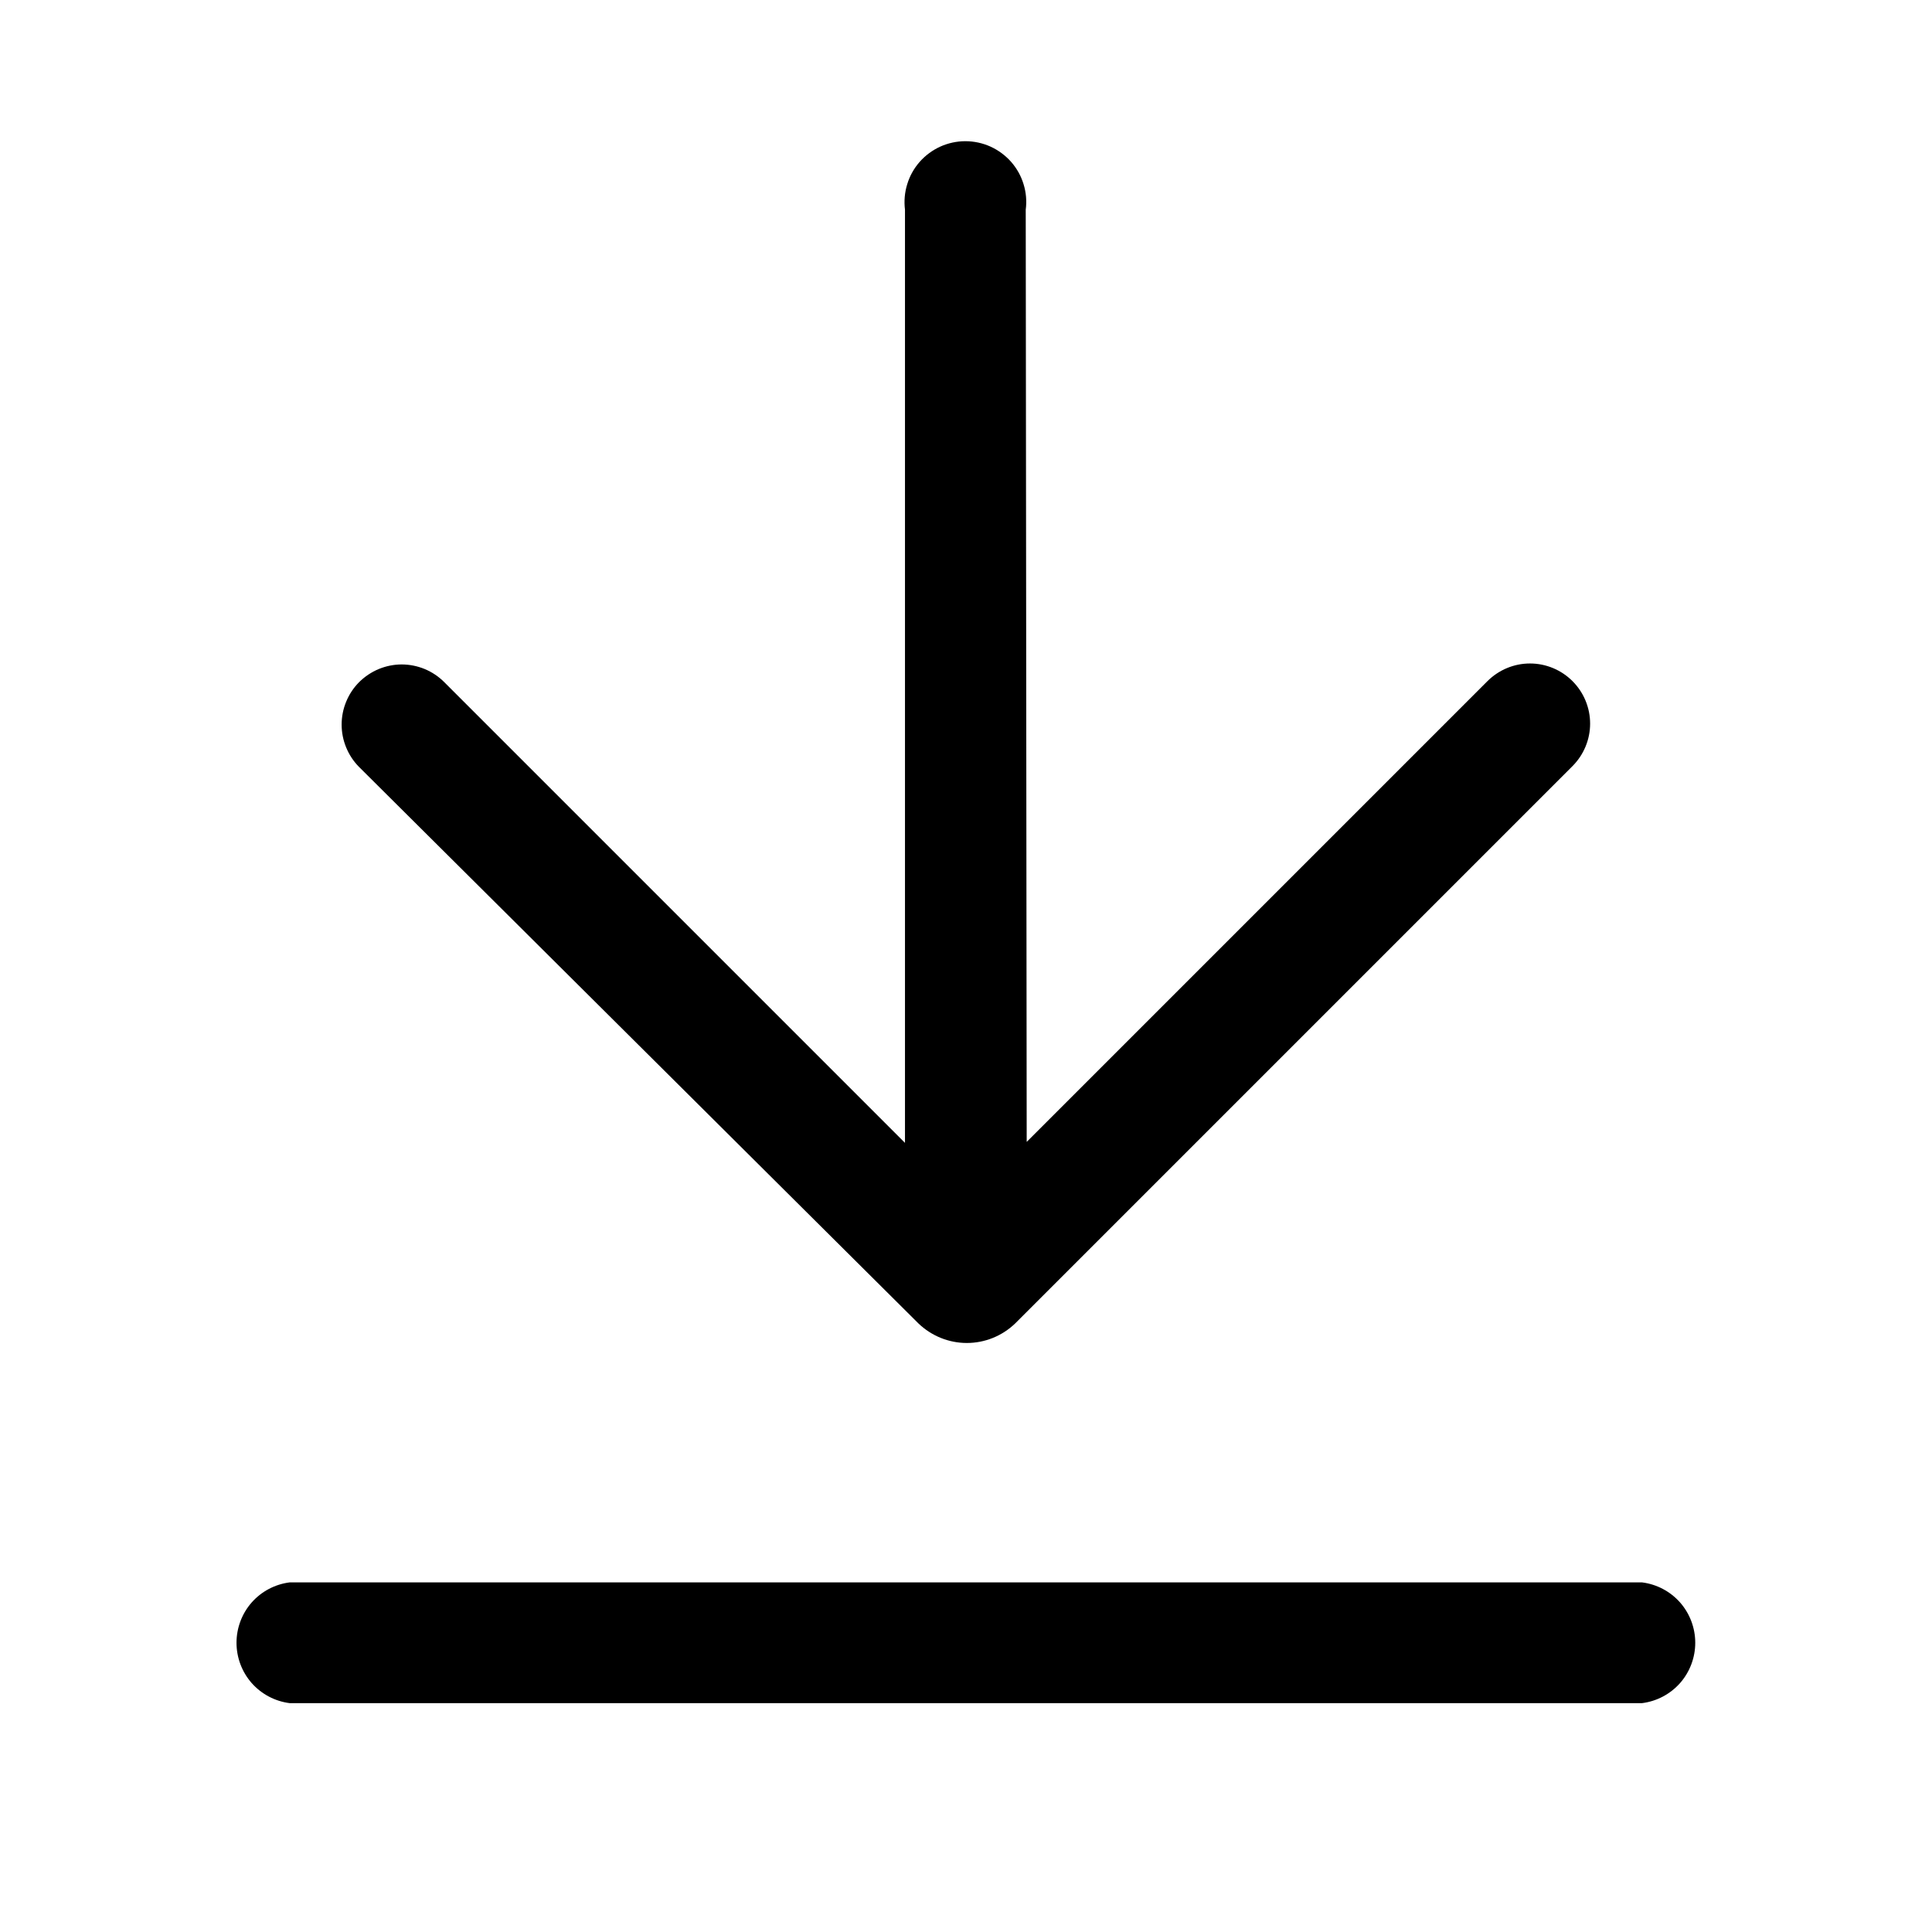 <svg width="24" height="24" viewBox="0 0 24 24" fill="none" xmlns="http://www.w3.org/2000/svg">
<path d="M12.754 14.185L18.478 8.461C18.619 8.321 18.808 8.242 19.006 8.242C19.204 8.242 19.394 8.321 19.534 8.461C19.674 8.601 19.753 8.791 19.753 8.989C19.753 9.187 19.674 9.377 19.534 9.517L12.61 16.441C12.449 16.596 12.234 16.683 12.01 16.683C11.787 16.683 11.572 16.596 11.41 16.441L4.462 9.529C4.393 9.46 4.338 9.377 4.301 9.287C4.263 9.196 4.244 9.099 4.244 9.001C4.244 8.903 4.263 8.806 4.301 8.715C4.338 8.625 4.393 8.542 4.462 8.473C4.532 8.404 4.614 8.349 4.705 8.311C4.795 8.274 4.892 8.254 4.99 8.254C5.088 8.254 5.186 8.274 5.276 8.311C5.367 8.349 5.449 8.404 5.518 8.473L11.242 14.197V2.605C11.229 2.499 11.238 2.39 11.27 2.288C11.301 2.185 11.354 2.091 11.425 2.01C11.496 1.93 11.584 1.865 11.681 1.821C11.779 1.777 11.885 1.754 11.992 1.754C12.1 1.754 12.206 1.777 12.304 1.821C12.401 1.865 12.489 1.93 12.56 2.01C12.631 2.091 12.684 2.185 12.715 2.288C12.747 2.39 12.756 2.499 12.742 2.605L12.754 14.185ZM3.598 21.157C3.416 21.134 3.248 21.045 3.126 20.907C3.005 20.769 2.938 20.591 2.938 20.407C2.938 20.223 3.005 20.045 3.126 19.907C3.248 19.769 3.416 19.68 3.598 19.657H20.398C20.581 19.68 20.749 19.769 20.871 19.907C20.992 20.045 21.059 20.223 21.059 20.407C21.059 20.591 20.992 20.769 20.871 20.907C20.749 21.045 20.581 21.134 20.398 21.157H3.598Z" fill="#F08300" style="fill:#F08300;fill:color(display-p3 0.941 0.514 0);fill-opacity:1;"/>
</svg>
